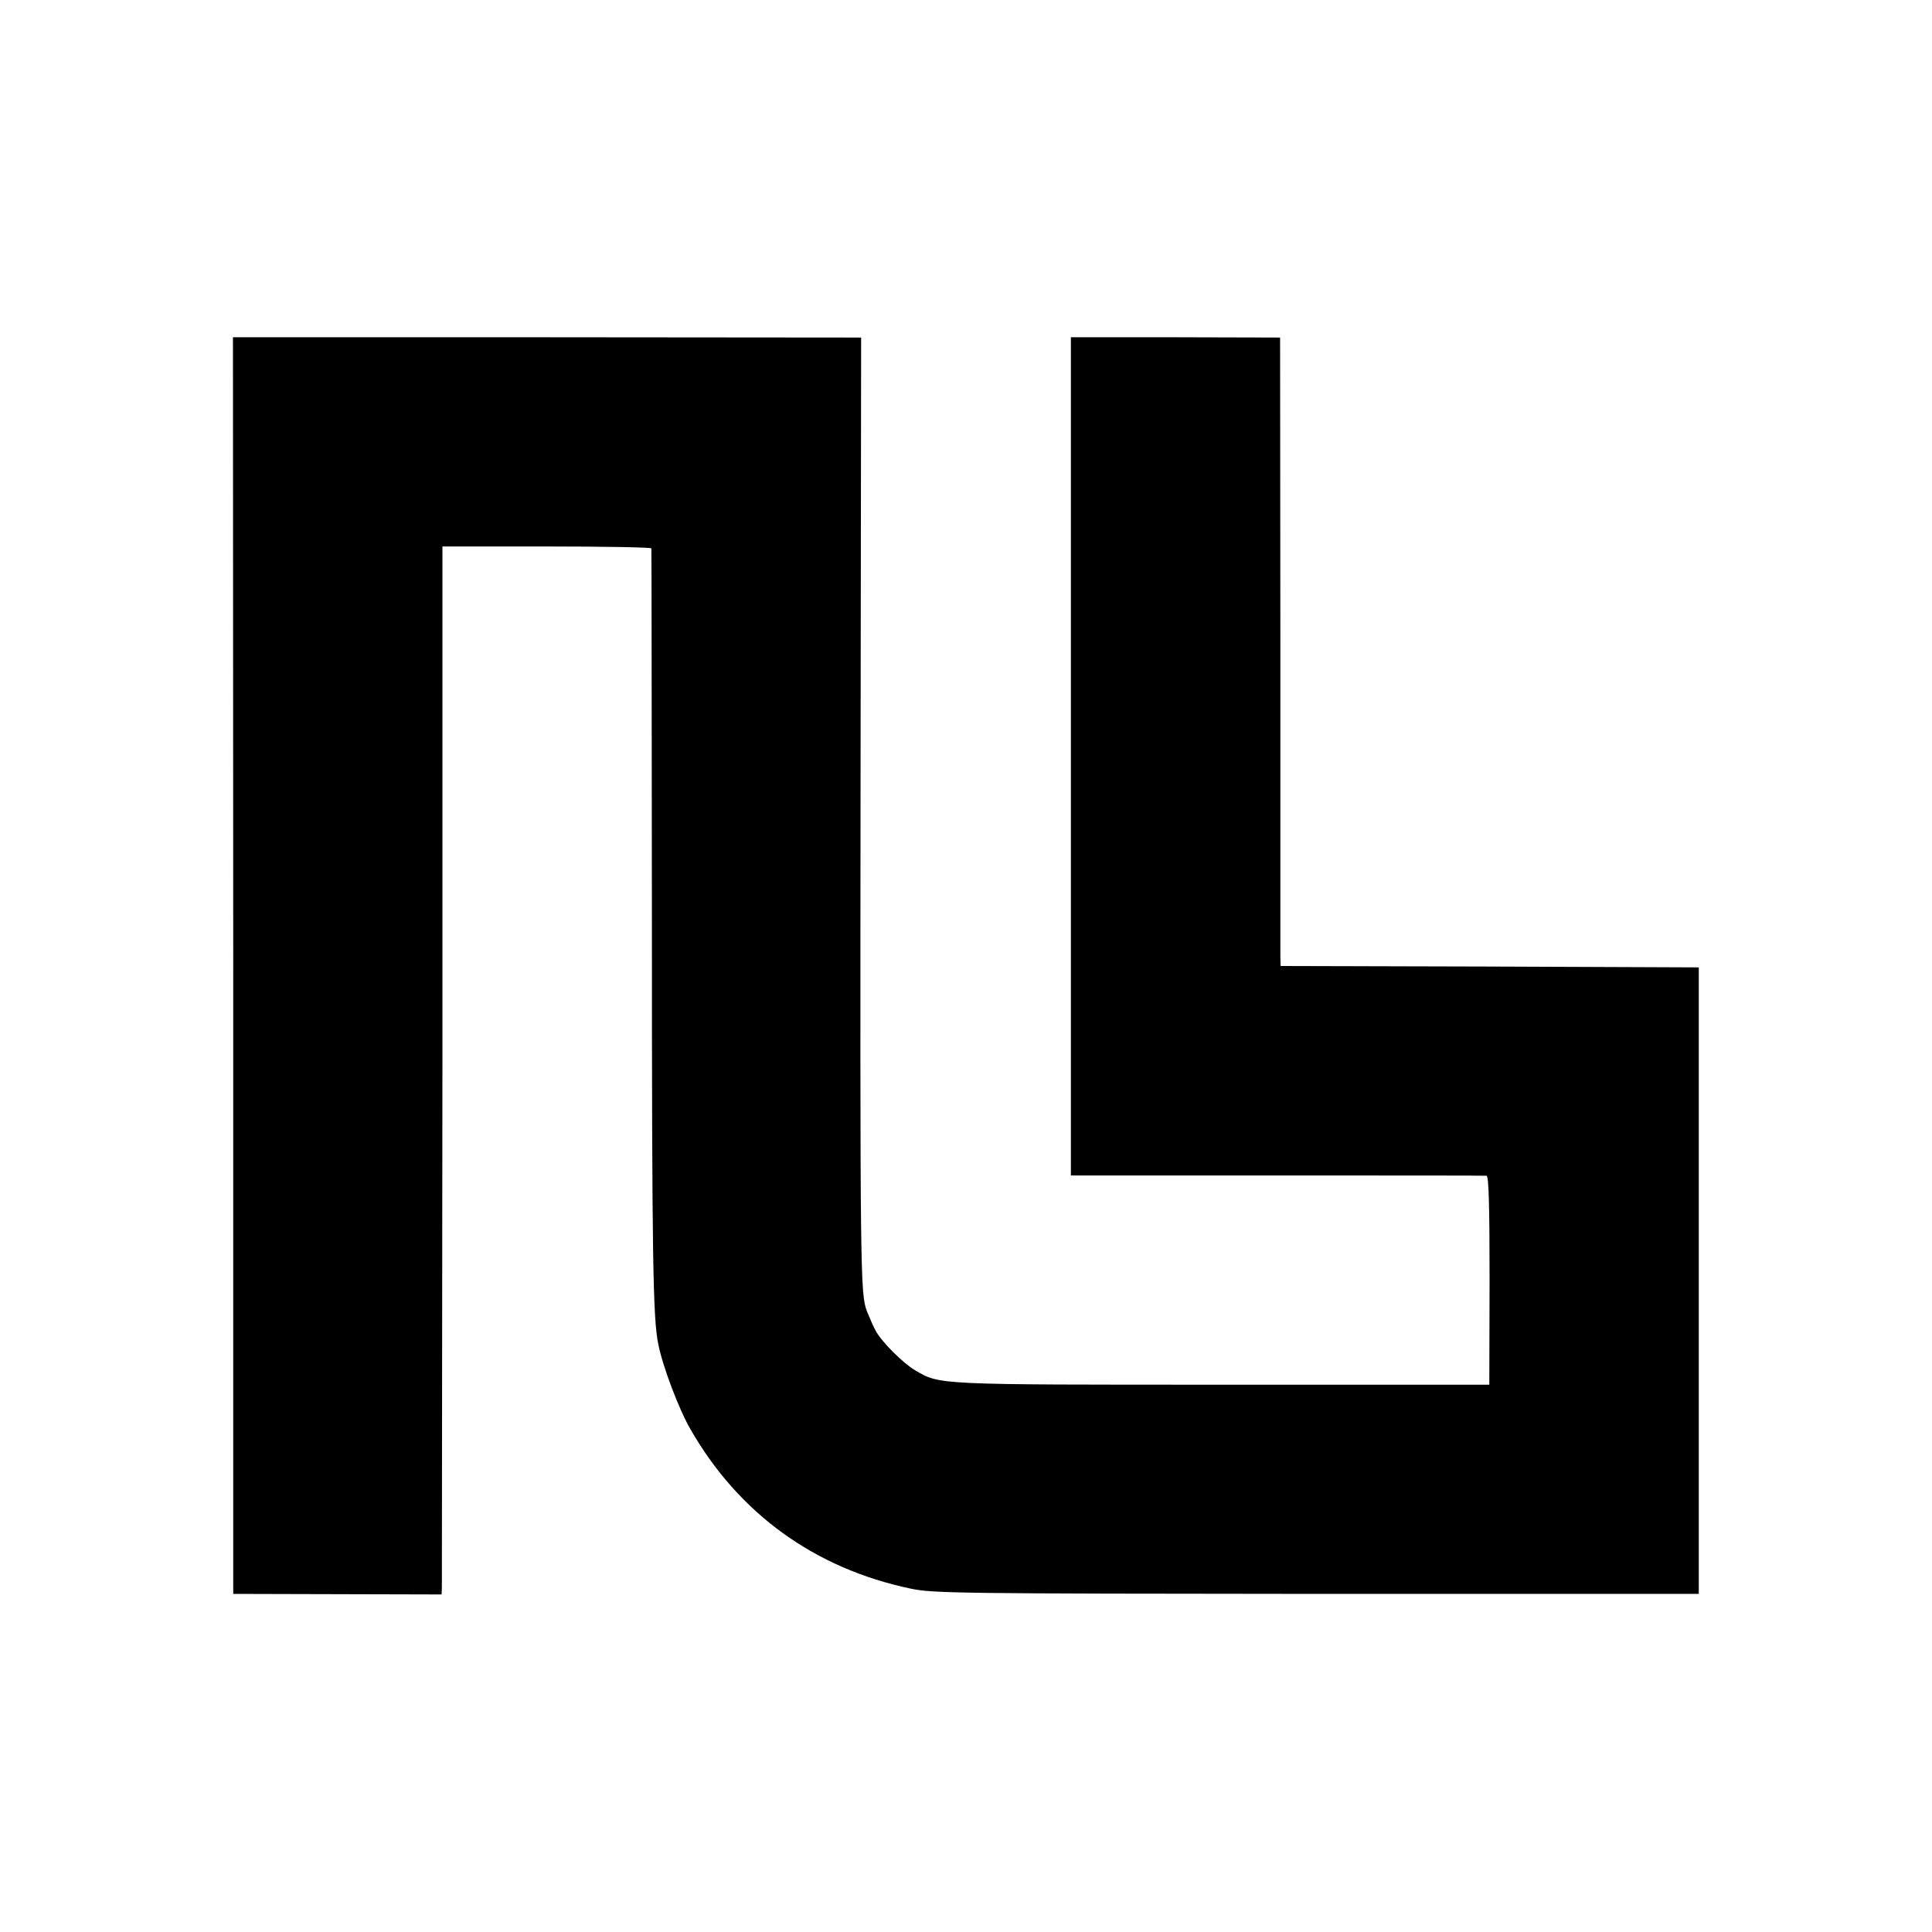 <?xml version="1.0" standalone="no"?>
<!DOCTYPE svg PUBLIC "-//W3C//DTD SVG 20010904//EN"
 "http://www.w3.org/TR/2001/REC-SVG-20010904/DTD/svg10.dtd">
<svg version="1.0" xmlns="http://www.w3.org/2000/svg"
 width="700pt" height="700pt" viewBox="0 0 700 700"
 preserveAspectRatio="xMidYMid meet">
<g transform="translate(0,700) scale(0.1,-0.1)"
fill="#000000" stroke="none">
<path d="M845 3502 l0 -2277 378 -1 377 -1 1 26 c0 14 1 869 2 1899 l0 1872
379 0 c208 0 378 -3 378 -7 1 -5 1 -620 2 -1368 0 -1216 4 -1422 23 -1515 16
-81 75 -237 117 -309 175 -305 450 -504 798 -577 79 -17 179 -18 1470 -19
l1385 0 0 1135 0 1135 -757 3 -758 2 -1 33 c0 17 0 530 0 1138 l-1 1106 -379
1 -379 0 0 -1518 0 -1519 748 0 c411 0 752 0 758 -1 8 0 11 -110 11 -379 l-1
-378 -966 0 c-1039 0 -1024 -1 -1114 52 -43 25 -121 102 -143 143 -7 12 -21
44 -32 71 -24 64 -25 118 -23 2007 l2 1521 -1138 1 -1138 0 1 -2276z"/>
</g>
</svg>
